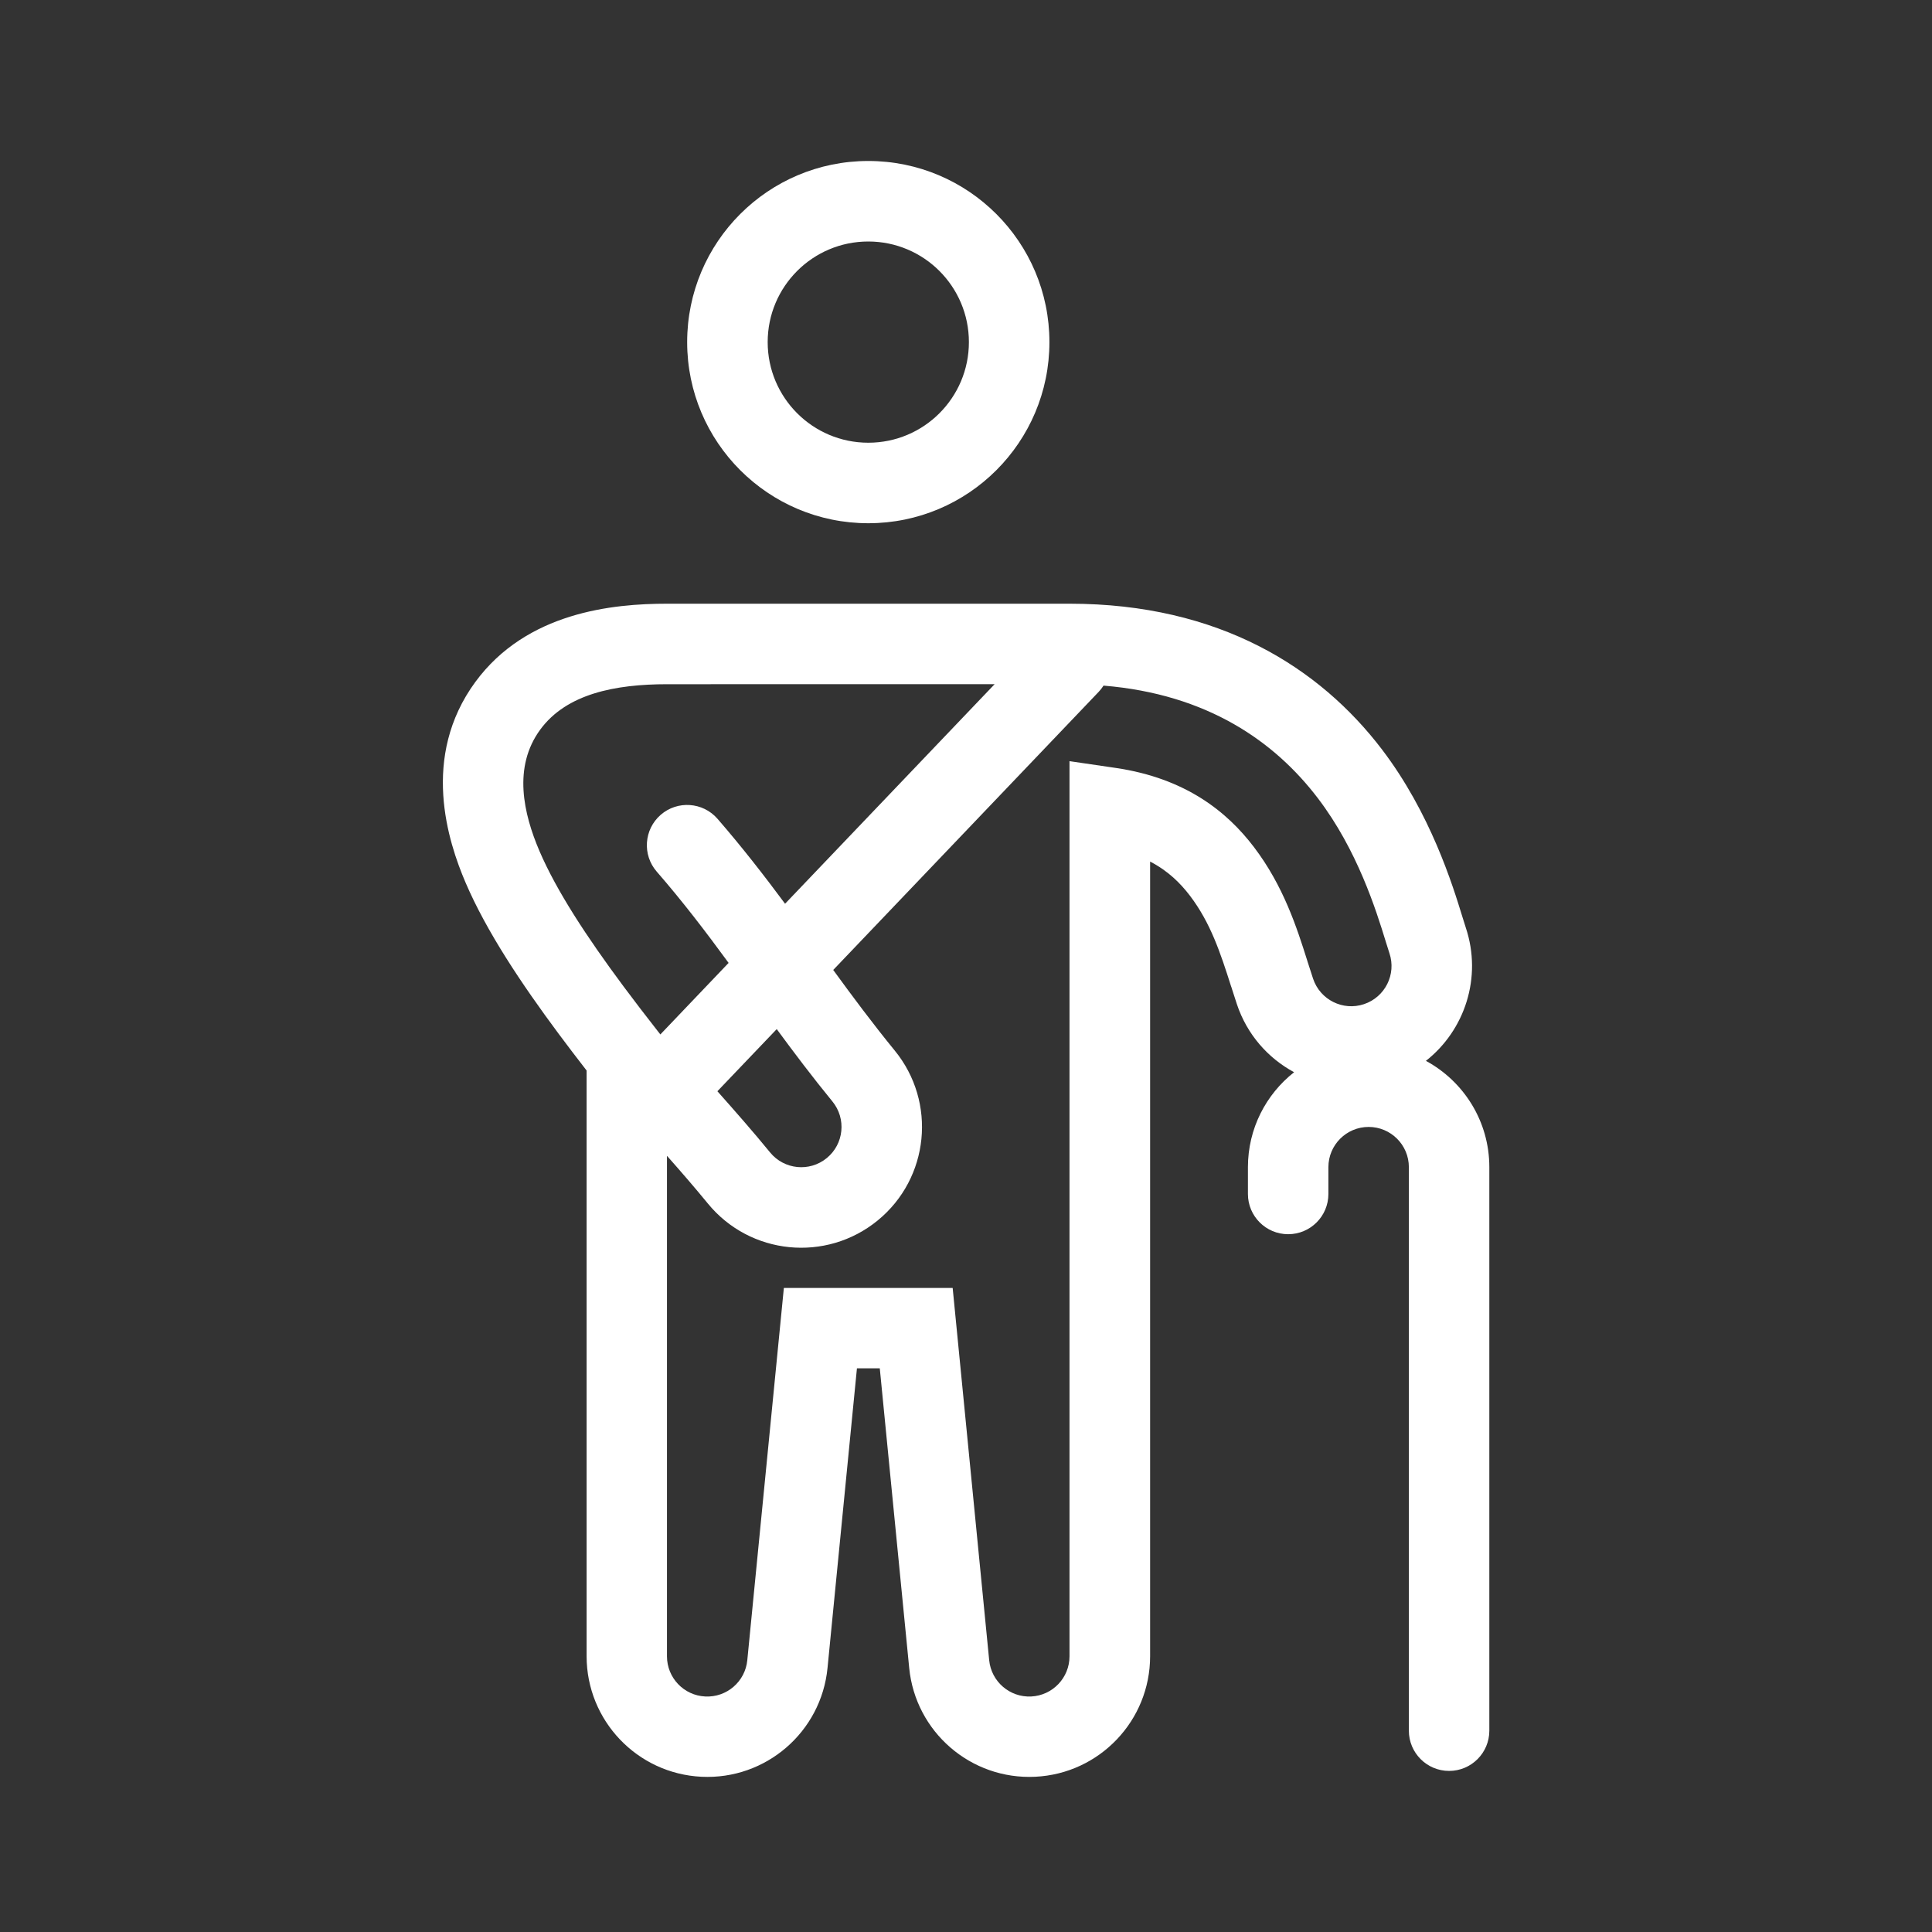 <svg fill="none" height="40" viewBox="0 0 40 40" width="40" xmlns="http://www.w3.org/2000/svg"><rect x="0" y="0" width="40" height="40" fill="#333333" stroke="none"/><g clip-rule="evenodd" fill="#fff" fill-rule="evenodd"><path d="m17.977 10.833c2.071 0 3.75-1.679 3.75-3.75 0-2.071-1.679-3.75-3.75-3.75-2.071 0-3.75 1.679-3.75 3.75 0 2.071 1.679 3.75 3.75 3.75zm0-1.667c1.151 0 2.083-.933 2.083-2.083s-.933-2.083-2.083-2.083c-1.151 0-2.083.933-2.083 2.083s.933 2.083 2.083 2.083z"/><path d="m9.841 14.12c1.063-1.449 2.85-1.621 3.969-1.621h8.333c3.112 0 5.187 1.335 6.468 3.016 1.006 1.32 1.464 2.808 1.666 3.466l.005.016c.029.095.05.162.066.21.343 1.029-.02 2.123-.826 2.757.782.423 1.313 1.25 1.313 2.201v11.667c0 .46-.373.833-.833.833-.46 0-.833-.373-.833-.833v-11.667c0-.46-.373-.833-.833-.833-.46 0-.833.373-.833.833v.555c0 .46-.373.833-.833.833-.46 0-.833-.373-.833-.833v-.555c0-.798.374-1.508.956-1.966-.54-.291-.976-.781-1.185-1.41-.038-.114-.075-.23-.111-.343l.011.028-.021-.057c-.22-.691-.424-1.312-.851-1.873-.197-.258-.45-.512-.824-.706v16.451c0 1.333-1.046 2.432-2.378 2.497s-2.48-.926-2.61-2.253l-.609-6.203h-.473l-.609 6.203c-.13 1.327-1.279 2.318-2.61 2.253-1.332-.065-2.378-1.164-2.378-2.497v-12.125c-.199-.257-.391-.508-.574-.754-.779-1.048-1.499-2.126-1.932-3.137-.362-.845-.937-2.601.204-4.156zm3.969.046c-1.07 0-2.081.197-2.625.94-.569.775-.348 1.738-.016 2.514.353.823.975 1.773 1.738 2.799.226.304.469.62.725.947l.04.051 1.413-1.481c-.471-.643-.948-1.269-1.488-1.89-.302-.347-.265-.874.082-1.176.347-.302.874-.265 1.176.082.512.59.968 1.178 1.399 1.759l4.339-4.546zm9.038.028c-.029.046-.063.09-.102.131l-5.495 5.757c.408.56.819 1.112 1.273 1.668.874 1.069.717 2.644-.352 3.518-1.069.874-2.644.717-3.518-.352-.267-.326-.55-.653-.845-.986v10.362c0 .445.349.811.793.832.444.022.827-.309.87-.751l.757-7.707h3.495l.756 7.707c.043.442.426.773.87.751.444-.022.793-.388.793-.832v-18.533l.955.14c1.452.213 2.309.91 2.862 1.637.615.807.892 1.679 1.102 2.342l.011.036c.039.124.076.239.113.349.146.437.618.673 1.054.527.437-.146.673-.618.527-1.054-.023-.07-.049-.155-.076-.24l-.002-.007c-.199-.647-.587-1.891-1.404-2.963-.889-1.167-2.28-2.154-4.437-2.331zm-6.766 7.112-1.229 1.287c.372.419.744.842 1.091 1.267.291.356.816.409 1.173.117.356-.291.409-.816.117-1.173-.413-.504-.791-1.006-1.153-1.498z"/></g></svg>